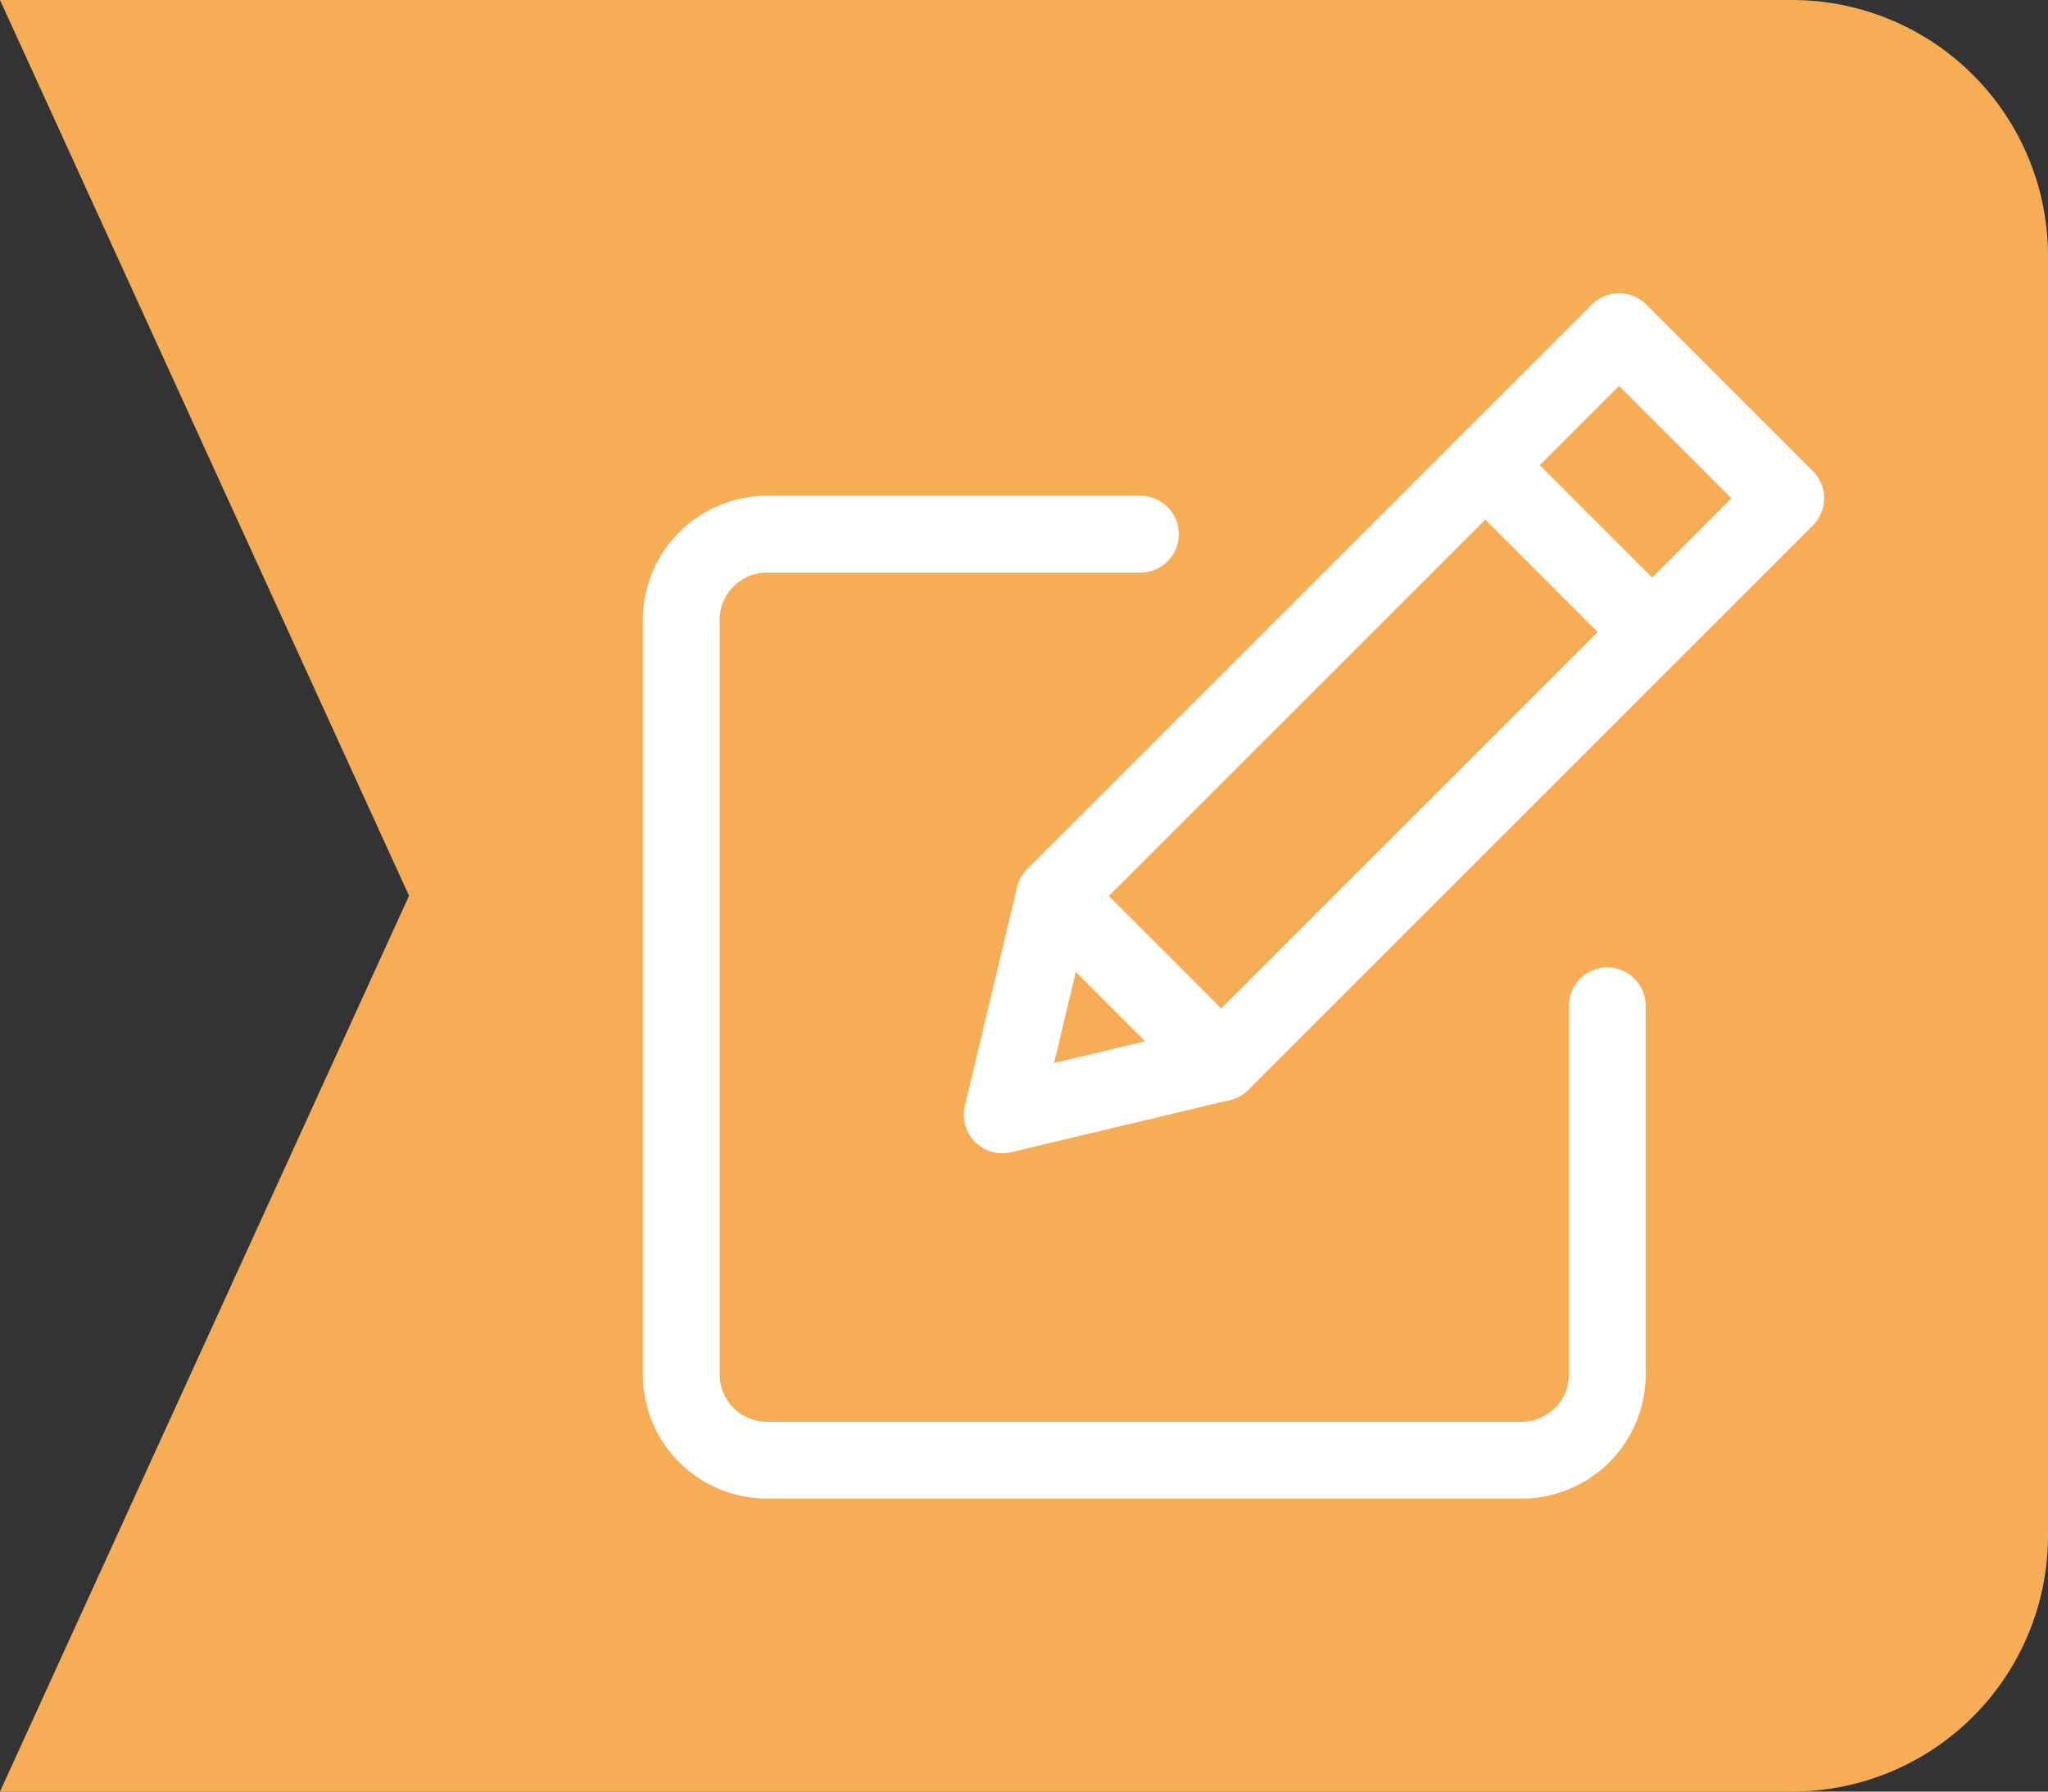 <svg id="Bouton_inscription" data-name="Bouton inscription" xmlns="http://www.w3.org/2000/svg" xmlns:xlink="http://www.w3.org/1999/xlink" width="40" height="35" viewBox="0 0 40 35">
  <rect x="0" y="0" width="40" height="35" fill="#333333" stroke="none"/>
  <defs>
    <clipPath id="clip-path">
      <rect id="Rectangle_17" data-name="Rectangle 17" width="23.957" height="24.429" fill="none" stroke="#707070" stroke-width="1.5"/>
    </clipPath>
  </defs>
  <path id="Arrow_inscription" d="M-82-1420H-97l7.989-17.5L-97-1455h35a5,5,0,0,1,5,5v25a5,5,0,0,1-5,5Z" transform="translate(97 1455)" fill="#f7ac56"/>
  <g id="ICONE" transform="translate(13.113 6.286)">
    <g id="Groupe_6" data-name="Groupe 6" transform="translate(-1 -1)" clip-path="url(#clip-path)">
      <path id="Tracé_20" data-name="Tracé 20" d="M15.08,81.187H7.789a1.677,1.677,0,0,0-1.677,1.677V97.6a1.677,1.677,0,0,0,1.677,1.677H22.528A1.677,1.677,0,0,0,24.2,97.6V90.4" transform="translate(-4.92 -76.037)" fill="none" stroke="#fff" stroke-linecap="round" stroke-miterlimit="10" stroke-width="1.5"/>
      <rect id="Rectangle_15" data-name="Rectangle 15" width="3.692" height="4.604" transform="translate(16.899 3.803) rotate(-45)" fill="none" stroke="#fff" stroke-linecap="round" stroke-linejoin="round" stroke-width="1.5"/>
      <rect id="Rectangle_16" data-name="Rectangle 16" width="11.903" height="4.604" transform="translate(8.482 12.22) rotate(-45)" fill="none" stroke="#fff" stroke-linecap="round" stroke-linejoin="round" stroke-width="1.5"/>
      <path id="Tracé_21" data-name="Tracé 21" d="M125.057,219.6l4.275-1.02-3.255-3.255Z" transform="translate(-117.595 -203.106)" fill="none" stroke="#fff" stroke-linecap="round" stroke-linejoin="round" stroke-width="1.5"/>
    </g>
  </g>
</svg>
